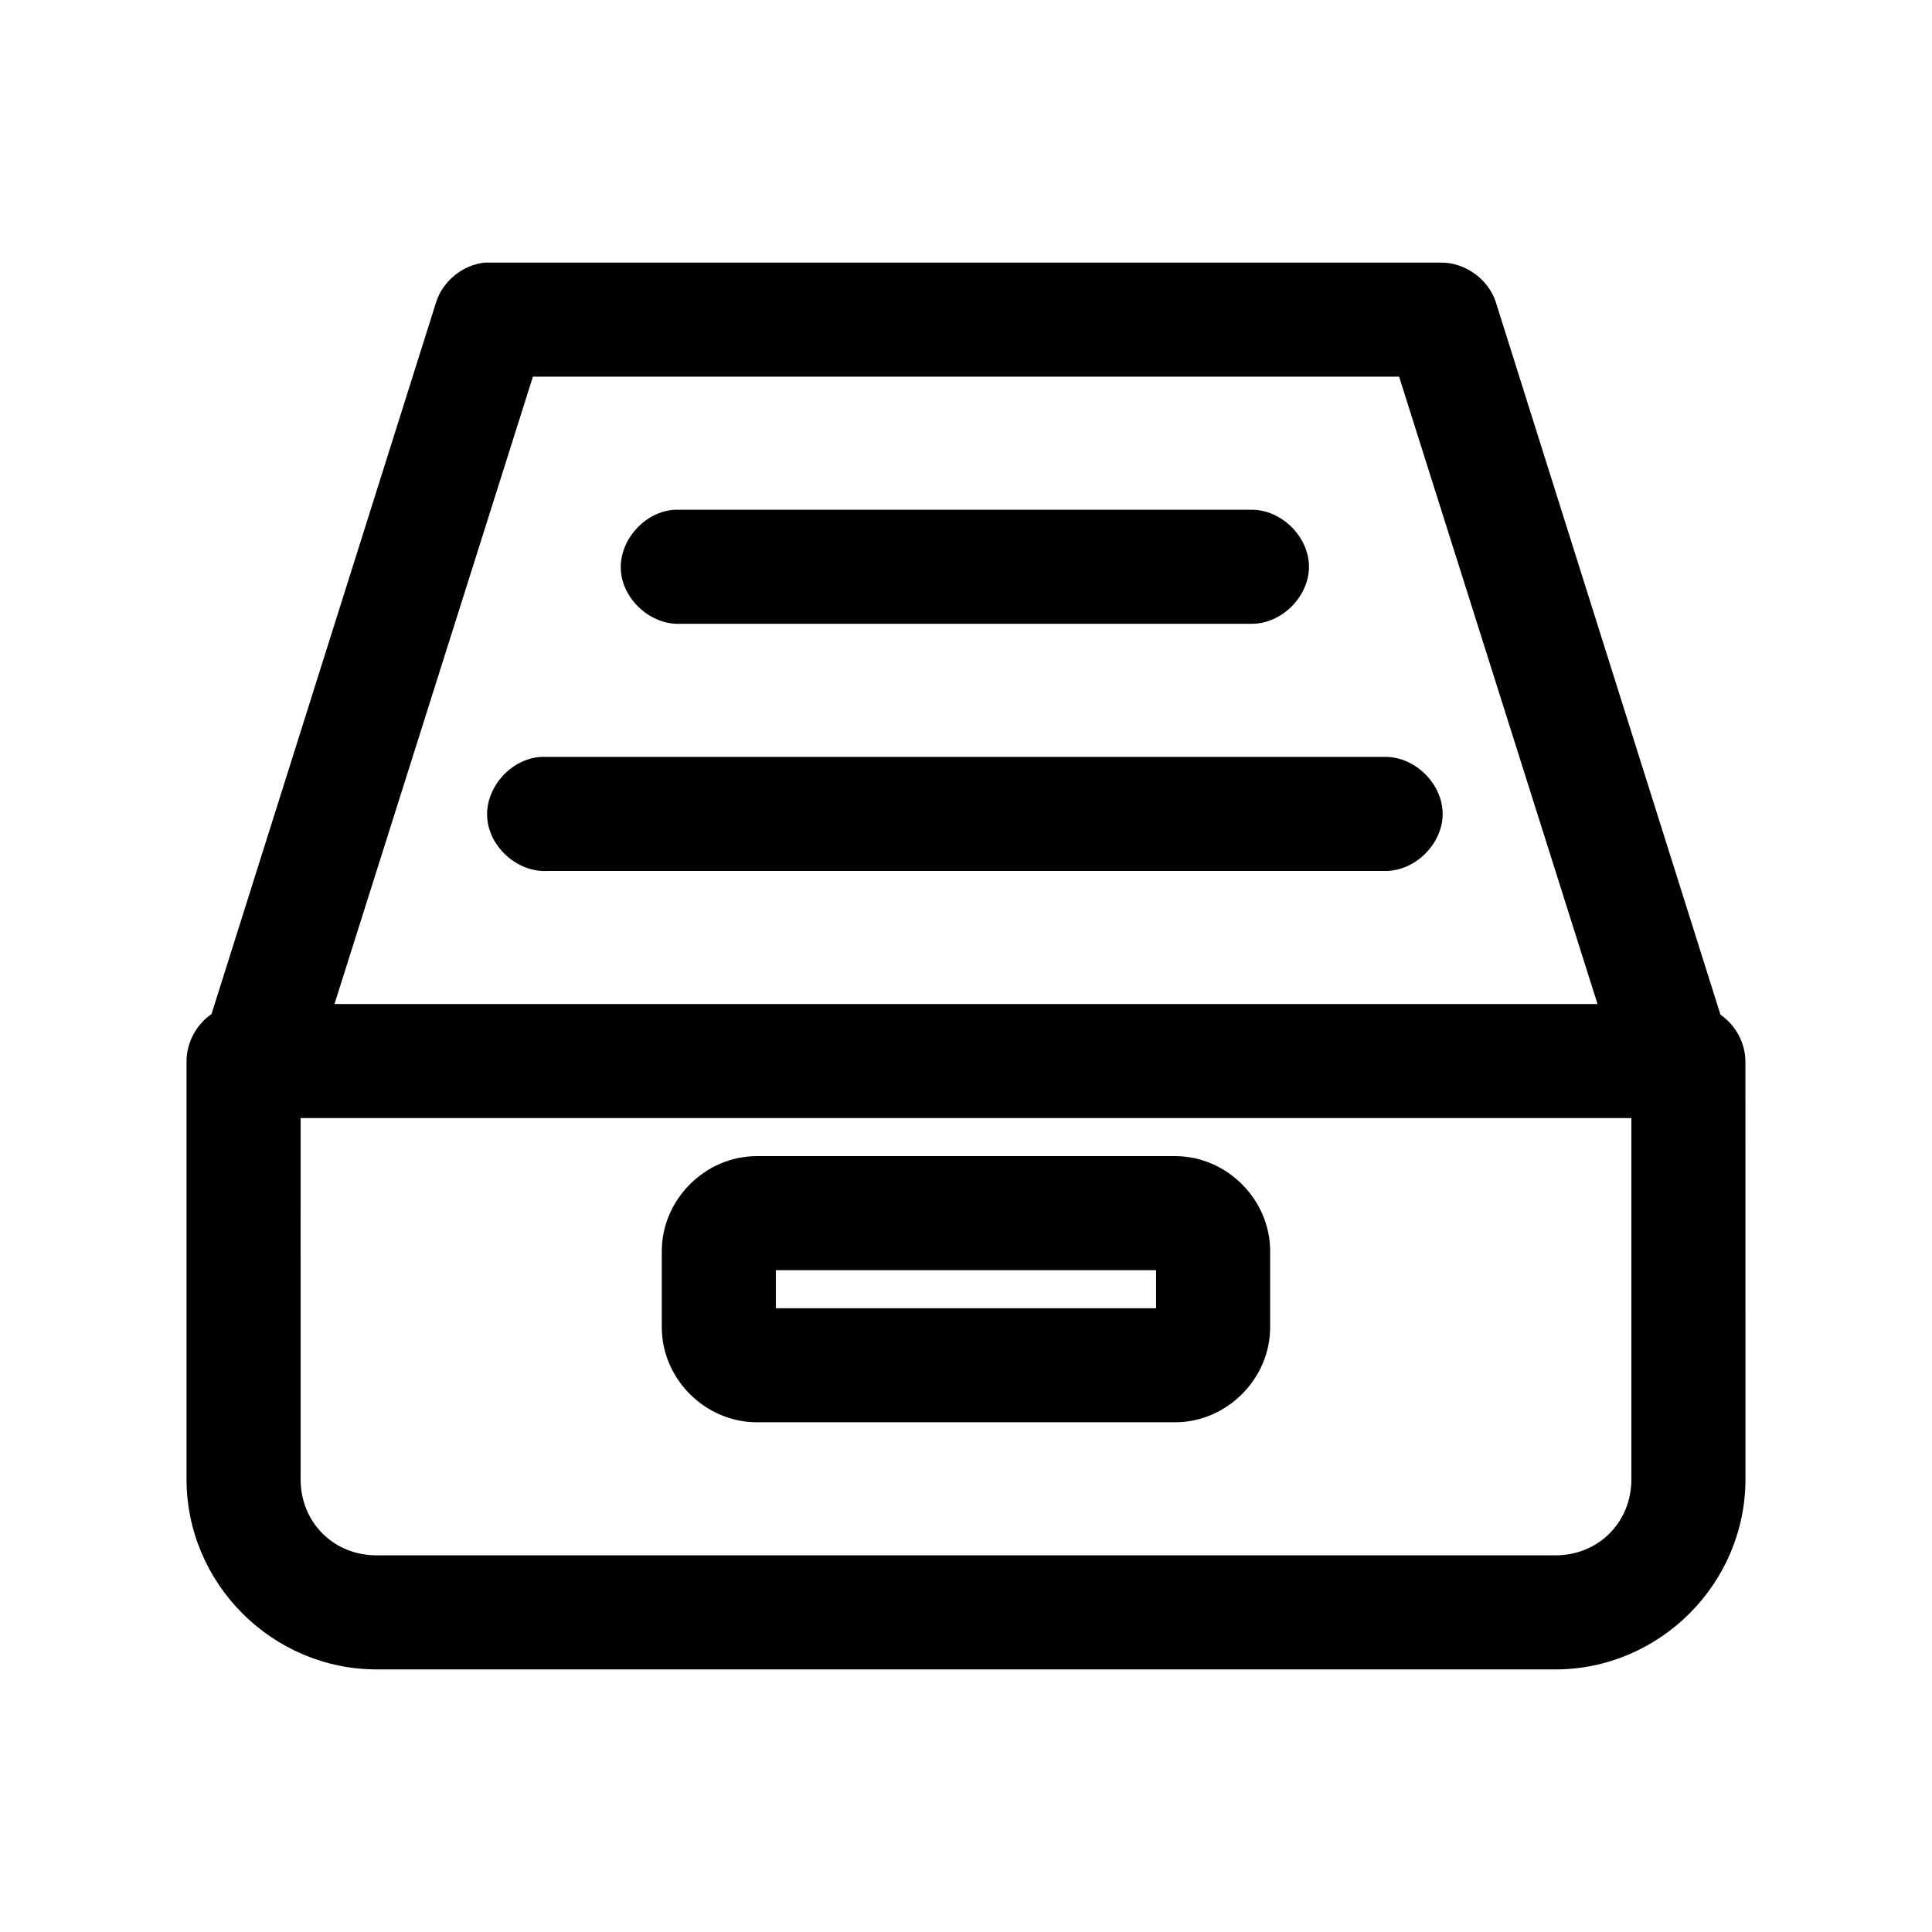 <?xml version="1.0" encoding="UTF-8"?>
<!-- Uploaded to: ICON Repo, www.svgrepo.com, Generator: ICON Repo Mixer Tools -->
<svg fill="#000000" width="800px" height="800px" version="1.1" viewBox="144 144 512 512" xmlns="http://www.w3.org/2000/svg">
 <path d="m272.47 213.59c-5.856 0.594-11.16 4.93-12.91 10.547l-59.512 188.61c-4.039 2.75-6.594 7.555-6.613 12.438v110.84c0 27.648 22.73 50.383 50.383 50.383h312.36c27.648 0 50.383-22.73 50.383-50.383l-0.008-110.84c-0.066-4.832-2.613-9.562-6.609-12.277l-59.516-188.77c-1.93-6.094-8.09-10.578-14.484-10.547h-253.48zm12.754 30.23h229.55l52.586 166.26h-334.72zm37.629 35.266c-7.914 0.41-14.742 7.988-14.328 15.902 0.406 7.914 7.984 14.738 15.898 14.324h151.14c7.984 0.113 15.328-7.129 15.328-15.113s-7.344-15.227-15.328-15.113h-152.72zm-35.426 65.496c-7.914 0.41-14.742 7.988-14.328 15.902 0.414 7.914 7.988 14.742 15.902 14.328h221.99c7.984 0.113 15.328-7.129 15.328-15.113s-7.344-15.227-15.328-15.113h-223.57zm-63.766 95.723h352.67v95.723c0 11.426-8.727 20.152-20.152 20.152h-312.36c-11.426 0-20.152-8.727-20.152-20.152zm120.91 10.078c-13.695 0-25.191 11.496-25.191 25.191v20.152c0 13.695 11.496 25.191 25.191 25.191h110.84c13.695 0 25.191-11.496 25.191-25.191v-20.152c0-13.695-11.496-25.191-25.191-25.191zm5.039 30.23h100.76v10.078h-100.76z"/>
</svg>